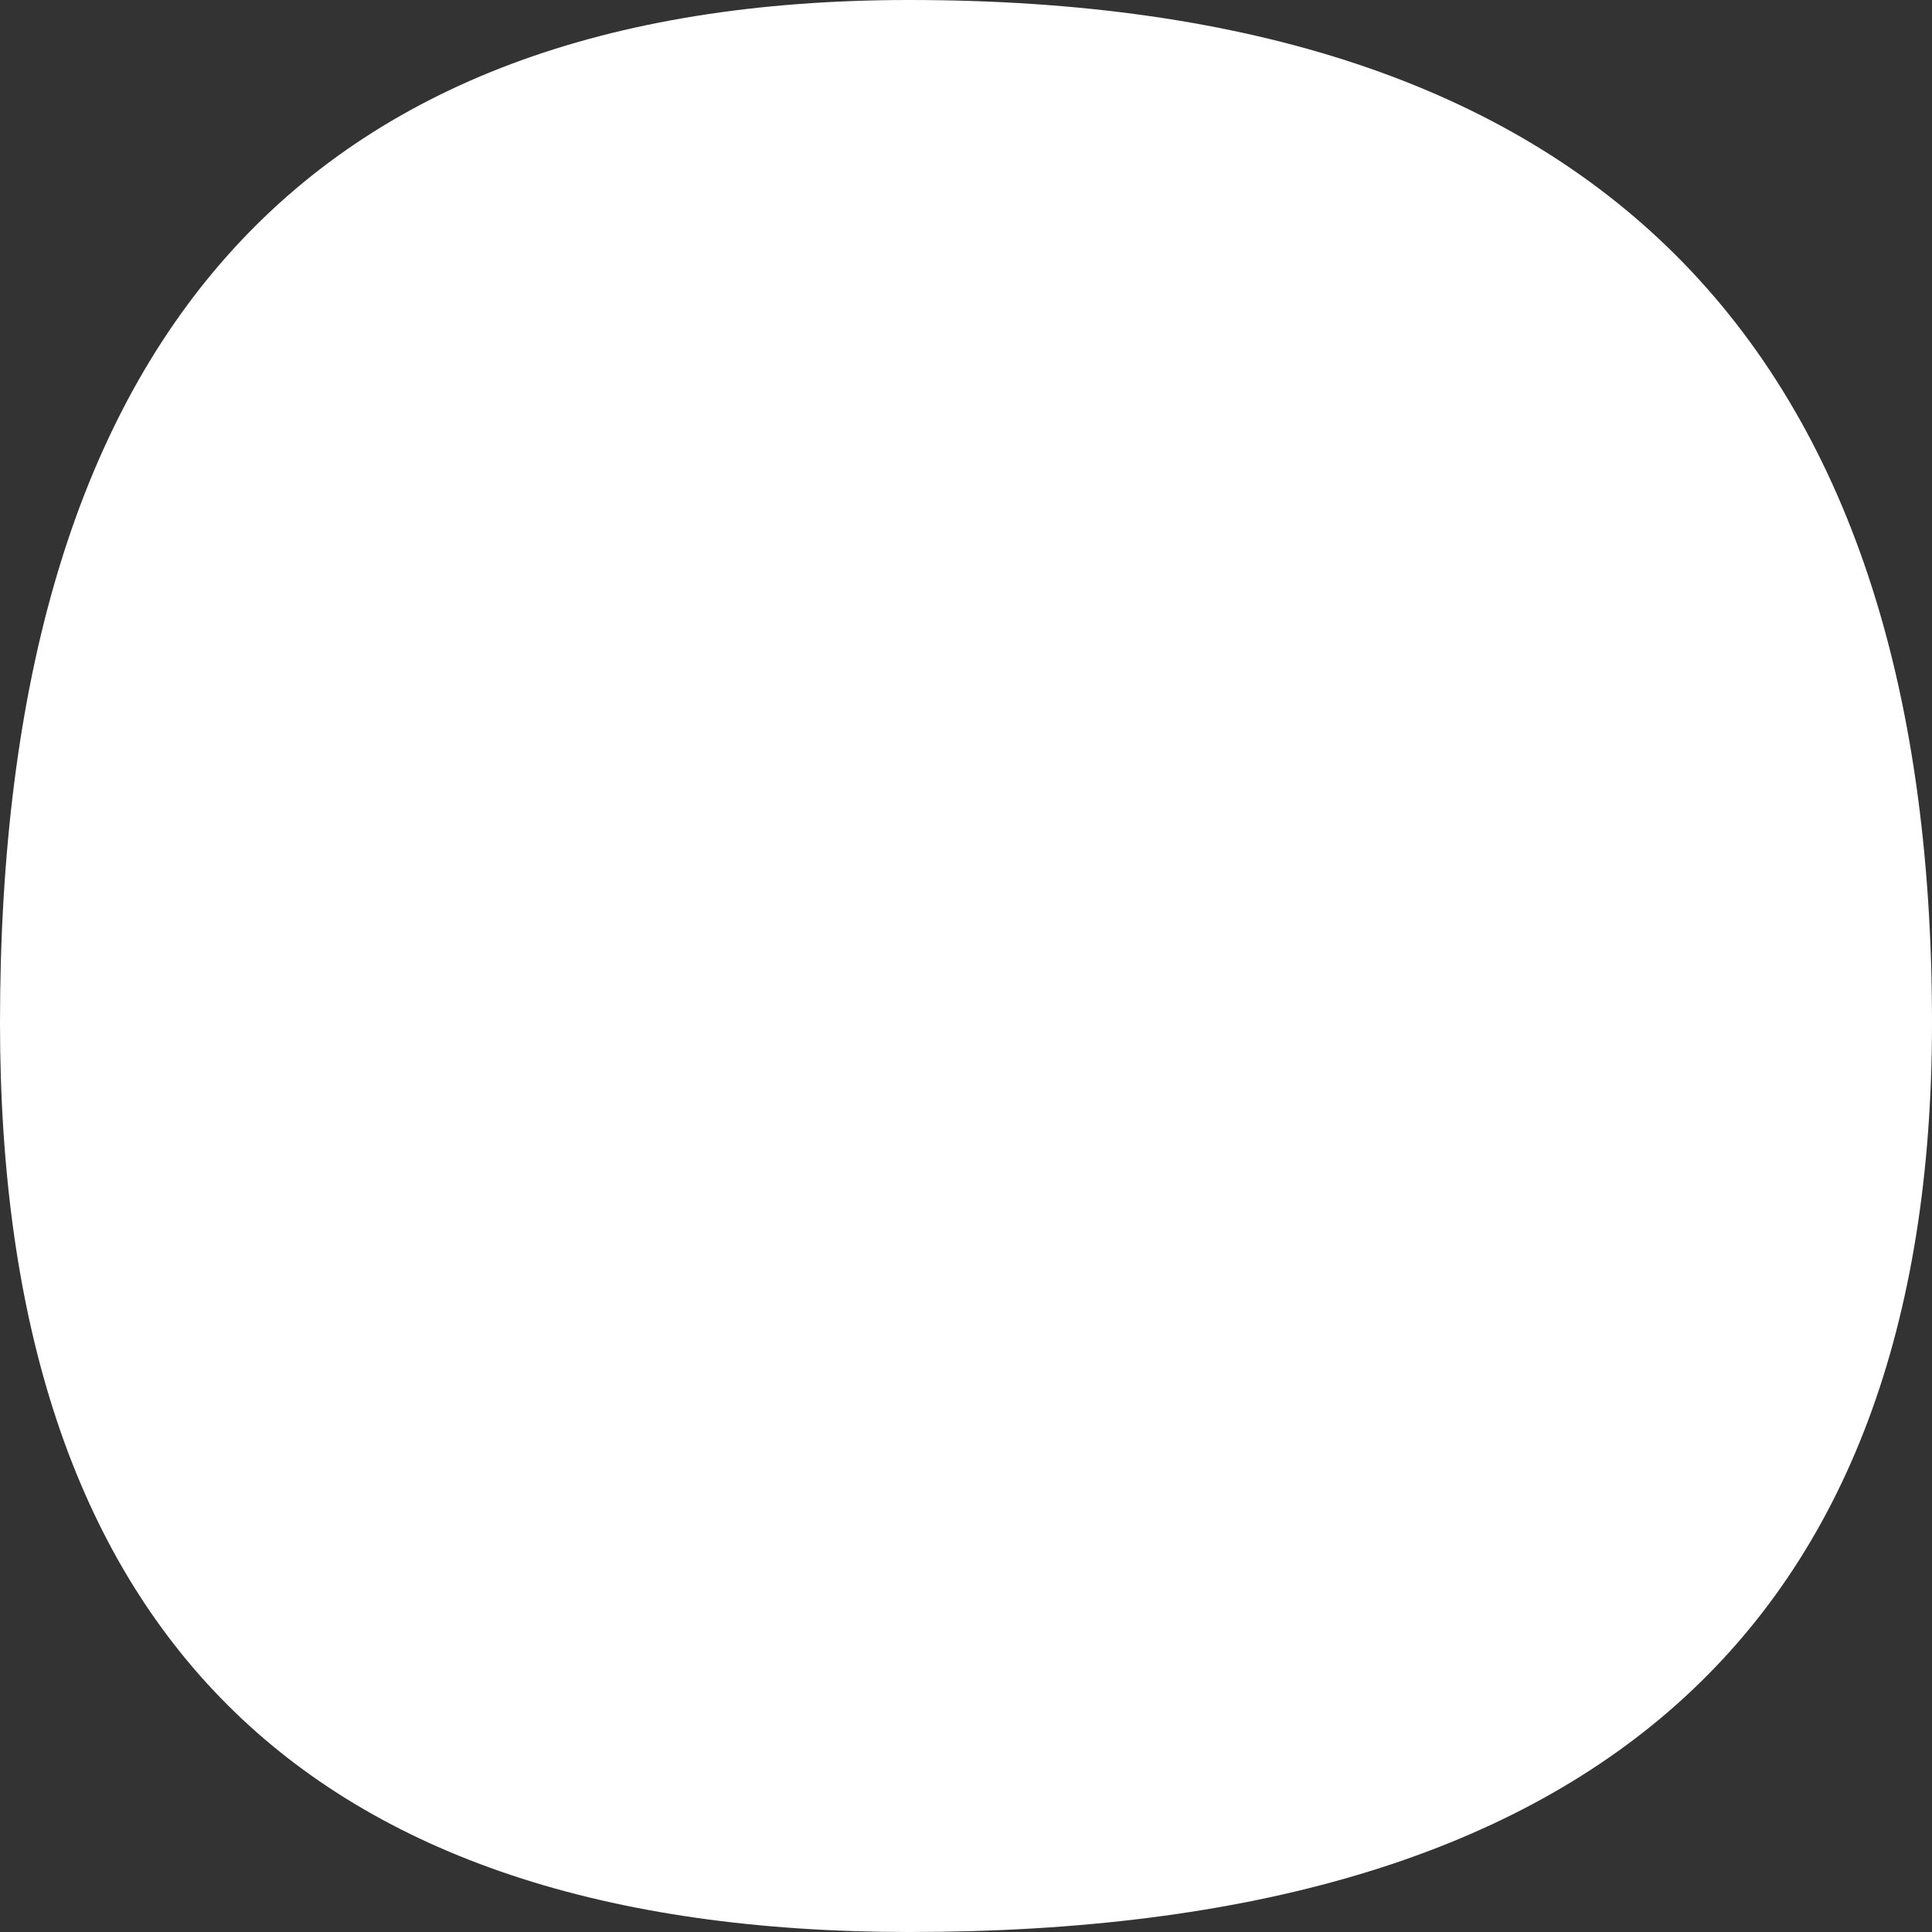 <?xml version="1.0" encoding="UTF-8" standalone="no"?>
<svg xmlns:xlink="http://www.w3.org/1999/xlink" height="0.85px" width="0.85px" xmlns="http://www.w3.org/2000/svg">
  <rect width="100%" height="100%" fill="#333333" stroke="none"/>
  <g transform="matrix(1.0, 0.0, 0.0, 1.0, 9.8, -6.45)">
    <path d="M-9.8 6.9 Q-9.8 7.3 -9.4 7.3 -8.95 7.3 -8.95 6.9 -8.95 6.45 -9.4 6.45 -9.8 6.45 -9.8 6.9" fill="url(#gradient0)" fill-rule="evenodd" stroke="none"/>
  </g>
  <defs>
    <radialGradient cx="0" cy="0" gradientTransform="matrix(5.0E-4, 0.0, 0.0, 5.0E-4, -9.4, 6.9)" gradientUnits="userSpaceOnUse" id="gradient0" r="819.2" spreadMethod="pad">
      <stop offset="0.0" stop-color="#ffffff"/>
      <stop offset="0.875" stop-color="#ffffff"/>
      <stop offset="1.0" stop-color="#ffffff"/>
    </radialGradient>
  </defs>
</svg>
